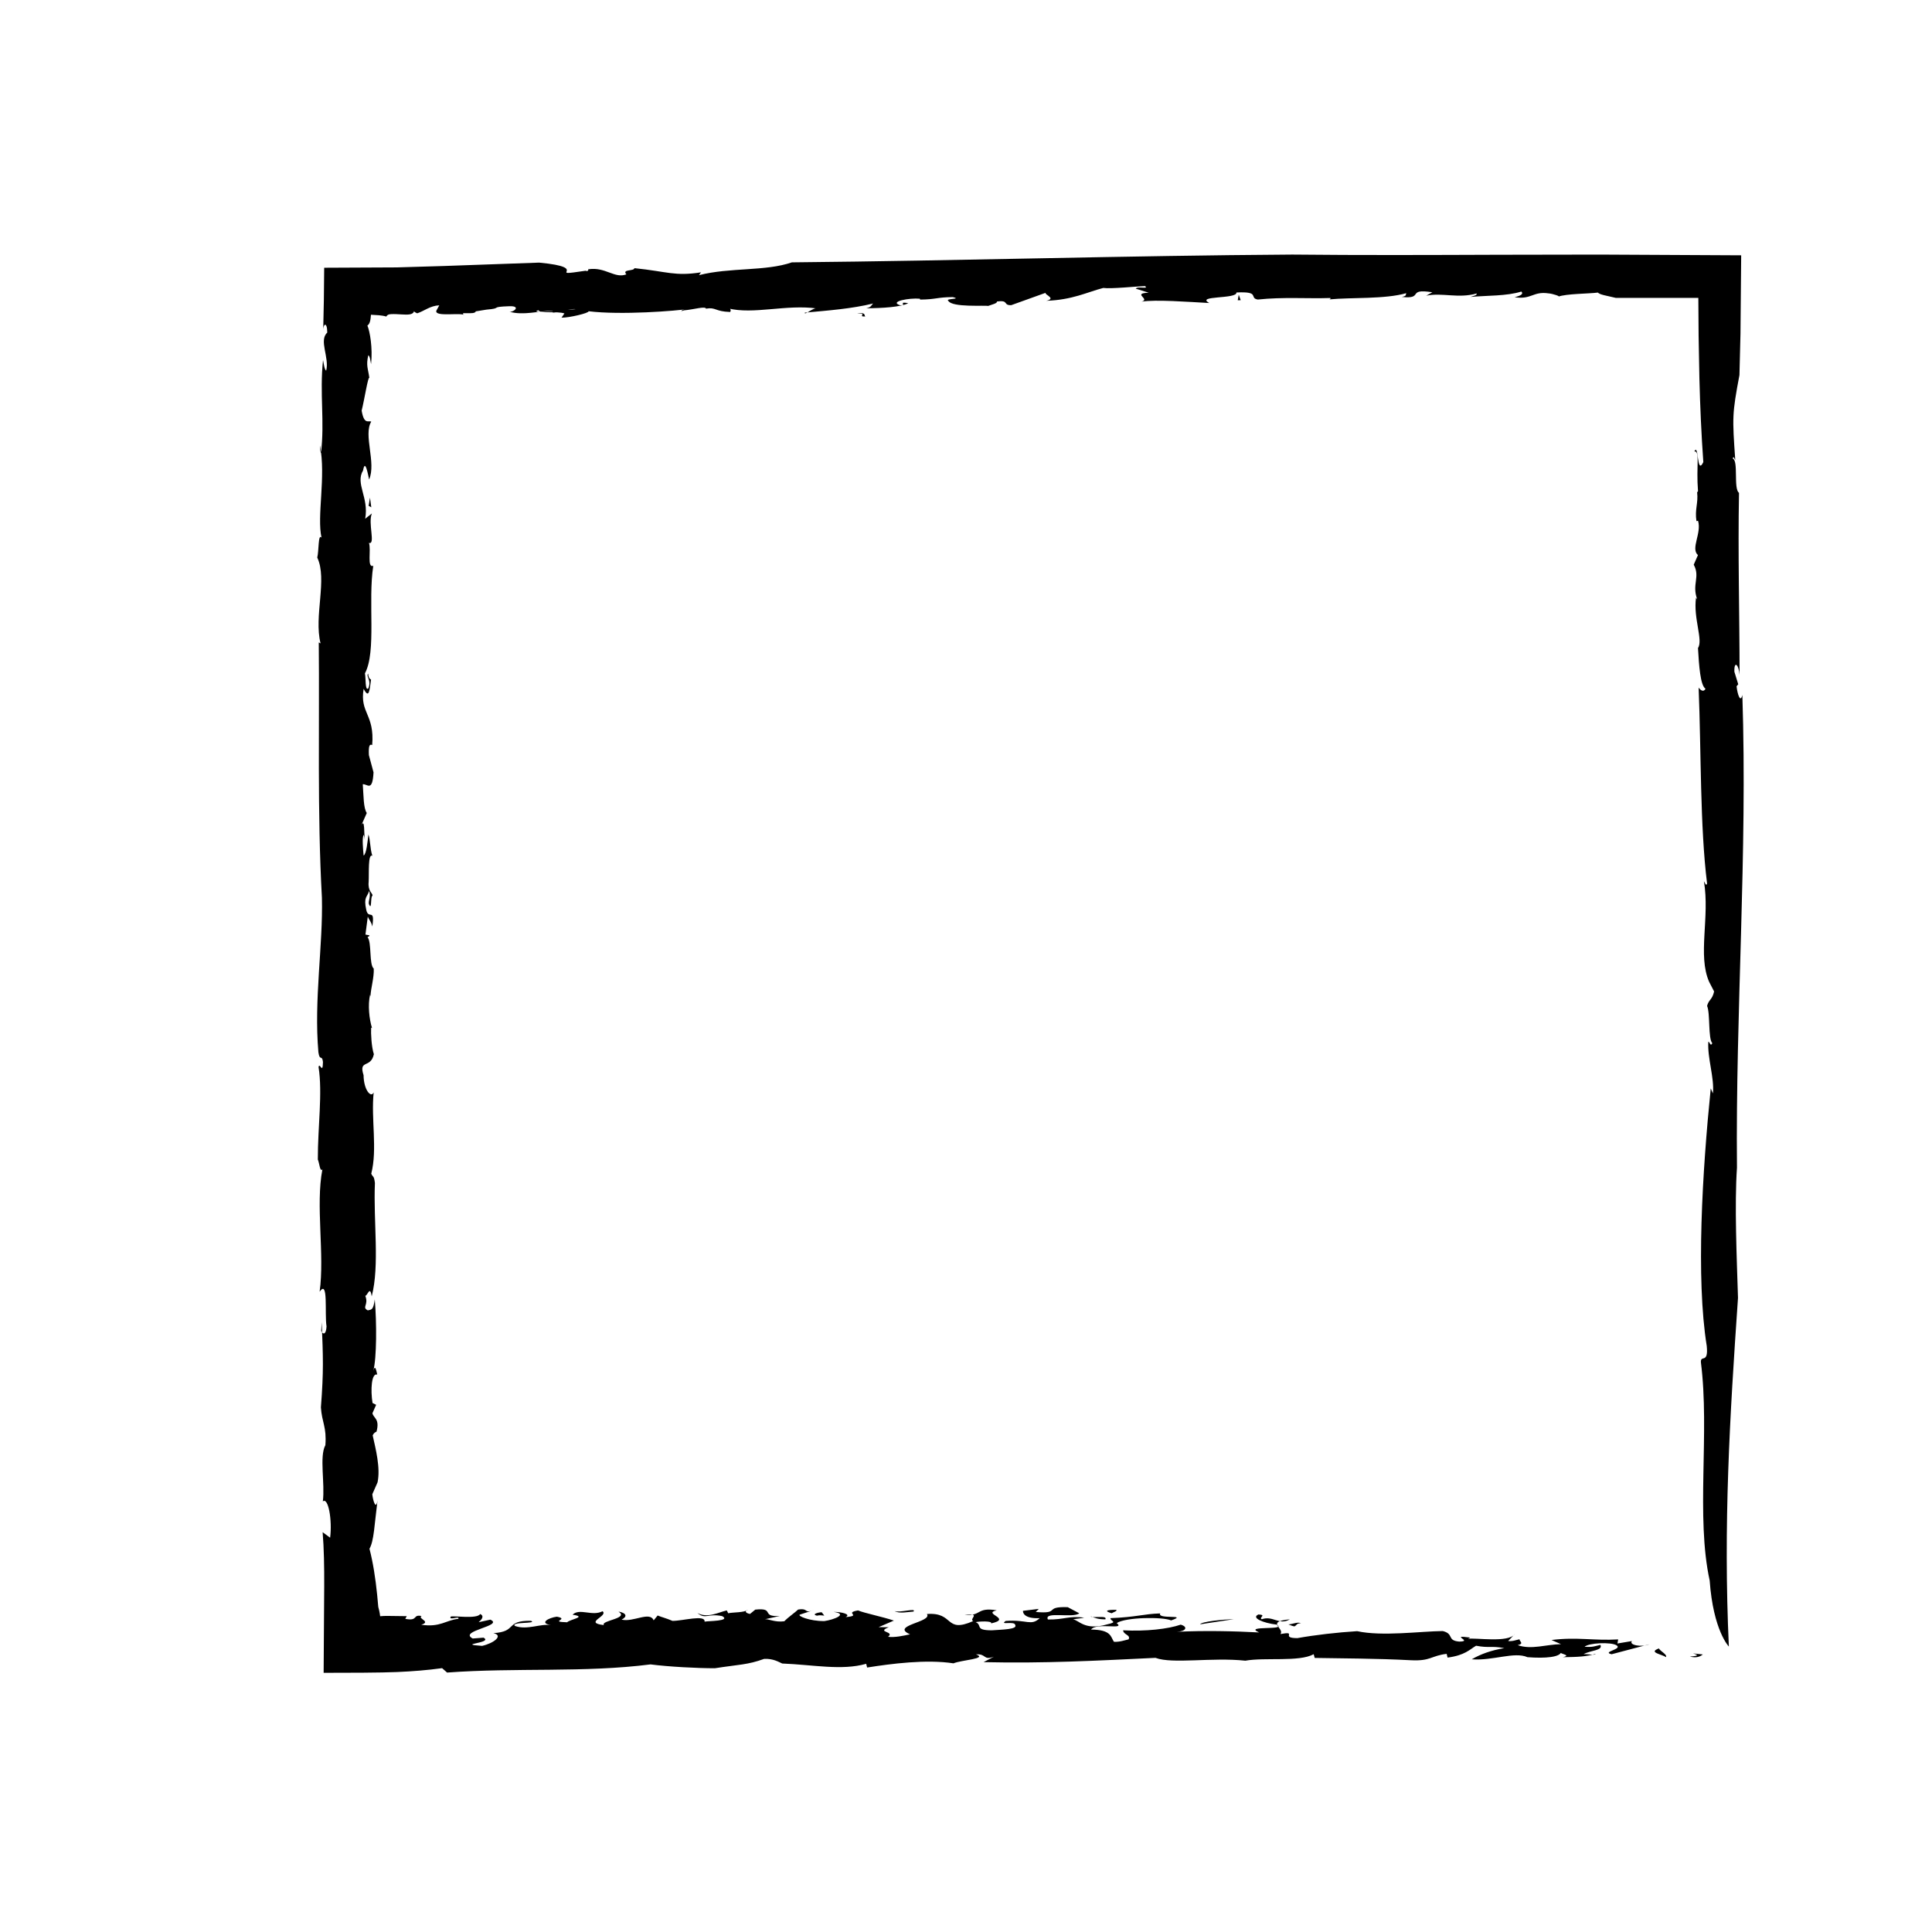 <?xml version="1.0" encoding="UTF-8"?>
<!-- Uploaded to: ICON Repo, www.svgrepo.com, Generator: ICON Repo Mixer Tools -->
<svg fill="#000000" width="800px" height="800px" version="1.1" viewBox="144 144 512 512" xmlns="http://www.w3.org/2000/svg">
 <g>
  <path d="m591.83 583c5.262-0.328-2.832-1.25 3.441-0.555-0.715 0.574-1.727 1.016-3.441 0.555z"/>
  <path d="m597.09 562.89c-3.719-16.949 0.039-39.273-2.332-57.836-0.156-2.172 2.035 0.562 1.547-4.348-2.887-17.996-1.164-46.344 1.062-68.262l0.574 1.328c0.418-4.176-1.484-9.273-1.219-13.699 0.383-0.035 0.543 1.414 1.062 0.387-1.148-1.113-0.527-7.996-1.391-9.875 0.453-1.75 1.359-1.57 1.863-3.836l-1.309-2.535c-3.117-7.039 0.223-17.094-1.391-26.695 0.301 0.465 0.539 1.41 0.836 0.648-1.895-15.422-1.543-34.707-2.238-51.953 0.465 0.684 1.309 1.324 1.828 0.312-1.379-0.852-1.734-6.176-2-10.793 1.422-2.082-1.293-7.926-0.516-13.348l0.316 0.457c-1.484-4.004 0.855-5.945-0.926-9.195l1.117-2.539c-2-1.762 1.039-5.793 0.02-9.105l-0.414 0.105c-0.488-3.125 0.516-4.746 0.18-7.644l0.23-0.277c-0.527-6.781 0.586-10.723-0.973-10.559 1.246-2.379 0.57 6.57 2.383 2.84-0.527-7.359-0.852-14.793-1.043-22.258l-0.207-11.215-0.074-10.051h-21.879c-2.551-0.625-4.176-0.816-4.746-1.406-2.238 0.312-8.445 0.289-10.484 1.082 0.75-0.031-1.449-0.797-2.637-0.875-4.086-0.59-4.457 1.719-8.949 1.02 1.785-0.418 2.387-0.922 1.793-1.5-3.828 1.215-8.941 1.023-13.469 1.422 0.707-0.262 1.797-0.418 1.621-0.906-4.941 1.379-9.023-0.293-13.355 0.578l1.621-0.902c-6.977-1.094-2.062 1.883-8.098 1.238 1.449-0.281 0.938-0.641 1.199-1.004-5.629 1.637-14.73 1.098-20.355 1.652 0.336-0.125 0.246-0.367 0.246-0.367-6.121 0.207-12.508-0.309-19.242 0.406-2.449-0.402 0.801-2.203-5.672-1.867 0.238 1.809-10.992 0.746-7.176 2.793-5.531-0.297-14.281-0.973-17.965-0.363 2.488-0.691-2.695-2.211 1.898-2.367l-3.445-1.082c0.516-0.742 3.578 0.25 2.473-0.68-2.309 0.07-9.023 0.789-11.078 0.492-4.262 1.113-8.188 3.18-15.094 3.406 3.25-0.707-1.848-1.996 0.363-2.309l-9.645 3.465c-2.297 0.086-0.5-1.43-3.824-0.957 0.176 0.48-1.273 0.77-2.289 1.16-0.863-0.207-9.559 0.453-10.559-1.328-1.012-0.699 3.75-0.379 1.199-1.008-4.246 0.02-4.434 0.625-8.68 0.656l-0.078-0.23c-2.805-0.262-8.266 0.762-5.215 1.742 1.953 0.059-0.742-1.066 2.144-0.555-1.977 1.039-6.906 1.324-11.156 1.344 1.445-0.289 1.273-0.762 1.859-1.266-5.707 1.402-11.754 1.844-18.129 2.43-0.102 0.848 2.371-1.543 3.316-1.094-8.172-1.176-16.867 1.664-23.668-0.051 1.113-0.152 0.605 1.203 0.523 0.961-3.934-0.105-3.758-1.336-6.324-0.875-0.25-0.719-3.223 0.227-5.859 0.449-1.359 0.523-0.684-0.348 1.613-0.434-3.672 0.613-18.395 1.719-26.887 0.672 0.168 0.48-5.223 1.75-7.176 1.699l0.766-1.117c-1.785-0.664-6.551 0.098-6.871-0.855-4.176 1.355 16.066-1.152 10.422-0.105-1.457-0.934-7.859 1.773-6.641 0.258-3.93 0.039-7.727 1.293-11.477 0.25 1.09 0.18 3.184-1.543 0.016-1.465-5.578 0.195-1.586 0.535-6.106 0.906l-2.836 0.457c-0.191 1.082-4.988-0.145-2.91 1.066-0.684-0.898-8.113 0.551-7.531-1.25l0.77-1.414c-2.41 0.105-3.945 1.492-5.844 2.121-0.312-0.137-0.945-0.418-0.828-0.645-0.191 1.082-1.633 1.039-3.379 0.934-0.875-0.055-1.828-0.121-2.742-0.07-0.797 0.051-0.961 0.215-1.258 0.637-1.145-0.367-2.66-0.395-4.055-0.48-0.09 1.305-0.25 2.422-0.941 2.867 0.656 1.531 1.441 5.934 0.973 10.211-0.203-0.887-0.266-2.098-0.734-2.348-0.641 2.781-0.066 3.473 0.281 6.012-0.324-0.57-1.27 5.566-2.039 8.664 0.648 3.863 1.82 2.539 2.535 2.926-2.141 3.535 1.379 10.906-0.559 15.332-0.297-1.336-1.047-5.633-1.594-2.422-2.137 3.535 1.582 7.125 0.555 12.816l1.777-1.402c-1.102 2.535 1.027 8.383-0.781 7.801 0.641 1.91-0.586 6.715 1.145 6.082-1.465 9.355 0.883 22.746-2.215 28.5 0.289 1.34-0.004 4.684 0.887 4 0.969-2.227-0.695-3.113-0.031-3.941 0.051 1.199 0.527 1.465 0.766 1.594-0.398 2.91-0.523 5.199-1.961 2.449-1.074 6.469 2.941 6.672 2.266 14.902-0.715-0.371-0.988 0.25-0.875 2.66l1.23 4.57c-0.289 5.324-1.629 3.023-2.848 3.152 0.211 2.848 0.152 6.328 1.059 7.617l-1.527 3.457c1.102-2.516 0.73 2.344 1.031 3.68l-0.297-1.34c-0.516 0.523-0.195 3.812-0.047 5.477 0.75-0.387 1.059-3.75 1.273-5.582 0.535 1.457 0.406 3.719 1.039 5.644-1.195-0.637-0.848 4.637-0.973 6.898-0.258 2.594 1.066 2.922 1.027 3.684-0.621 0.066-0.105 4.238-0.969 2.211-0.195-0.883 0.598-2.019 0.059-3.488-0.457 1.715-1.535 1.512-0.75 5.059 0.59 2.676 2.352-0.684 1.598 4.383-0.297-1.336-0.77-1.578-1.199-2.609l-0.621 4.746 1.082 0.203c-0.277 0.641-0.367 0.195-0.516 0.492 1.145 1.41 0.352 7.25 1.637 8.324 0.109 2.398-0.75 5.043-0.875 7.332l-0.098-0.438c-0.641 2.797-0.215 6.516 0.516 8.863l-0.238-0.125c-0.086 1.527 0.086 5.141 0.727 7.047-0.82 3.863-4.098 1.301-2.731 5.566 0.035 3.914 1.988 6.141 2.68 4.559-0.734 7.039 1.039 15.023-0.645 21.547 0.438 1.012 0.715 0.371 0.973 2.457-0.43 10.332 1.289 21.816-0.848 30.043-0.453-2.996-1.082-0.203-1.703-0.137 0.973 2.469-1.008 2.973 0.66 3.859 0.984-0.246 1.457 0 1.855-2.91 0.523 6.16 0.523 15.531-0.395 18.953 0.457-1.715 0.754-0.387 1.047 0.961-1.562-0.449-1.797 4.102-1.25 7.535l0.957 0.488-0.984 2.238c0.301 1.324 2 1.461 1.082 4.871-0.367 0.176-0.742 0.371-1.012 0.996 0.781 3.562 2.102 8.57 1.293 12.434l-1.391 3.16c0.152 1.648 0.988 4.422 1.391 1.523-0.84 6.586-0.941 10.832-2.144 12.922 0.941 3.637 1.594 7.801 2.035 12.211 0.098 1.055 0.195 2.117 0.297 3.195l0.227 0.902c0.125 0.562 0.215 1.066 0.273 1.57 0.684-0.059 1.285-0.086 1.875-0.082 1.773 0.023 3.512 0.047 5.168 0.066l-0.387 0.715c3.543 0.672 1.84-1.25 4.312-0.75-1.148 0.68 2.699 1.477-0.086 2.312 5.066 0.75 6.531-1.234 9.828-1.562 0.5-0.938-2.648 0.598-2.016-0.59 0.562-0.336 7.012 0.73 7.801-0.691 1.27 0.555 0.281 1.602-0.402 2.176l3.098-0.684c3.789 1.656-8.629 2.957-4.66 4.996l2.863-0.223c2.719 1.484-7.551 1.676-0.387 2.18 3.113-0.699 5.773-2.754 3.004-3.379 6.469-0.395 2.996-3.379 9.957-3.266 1.906 0.836-5.57 0.195-4.231 1.371 3.281 1.145 6.578-0.641 9.496-0.238-3.238-0.535-0.5-1.969 1.594-2.227 3.543 0.672-2.297 1.34 2.715 1.484 0.828-0.816 5.438-1.43 1.449-2 1.812-1.855 5.219 0.516 7.945-0.926 1.637 1.305-5.164 3.019 0.348 3.672-0.871-1.258 6.797-1.715 3.883-3.578 2.16 0.363 2.387 1.355 0.812 2.125 3.09 0.77 7.488-2.297 8.5 0.195l1.059-1.285c0.969 0.418 2.348 0.734 3.926 1.426 2.719 0.02 8.758-1.742 8.508 0.203 0.871-0.203 7.078-0.109 4.68-1.457-3.859-0.82-4.434 0.984-6.578-0.836 2.719 1.48 5.562-0.191 7.793-0.684l0.363 0.75c1.328-0.293 4.387-0.133 5.215-0.941-1.012 0.434-0.488 0.941 0.57 1.125l1.391-1.145c5.394-0.57 1.27 2.004 6.519 1.676l-3.988 0.887c0.871-0.191 2.66 0.875 5.176 0.52 0.977-1.043 2.812-2.293 3.648-3.102 2.957-0.453 1.324 1.176 4.238 0.105l-3.812 1.254c-0.574 0.344 2.574 1.723 6.523 1.699 2.523-0.363 6.449-1.867 2.457-2.438 1.984-0.016 4.762 0.621 3.188 1.379 4.492-0.359-0.59-1.117 3.289-1.77 1.586 0.695 6.519 1.684 9.496 2.695l-4.047 1.742 2.691 0.016c-3.488 1.402 1.762 1.066-0.195 2.539 1.832 0.23 4.062-0.273 5.836-0.656-5.371-2.359 6.019-3.231 4.465-5.379 7.359-0.586 4.602 5.238 12.277 1.867-1.258-0.559 2.363-2.203-2.273-1.578 4.574 0.238 3.113-2.16 8.508-1.27-4.004 0.887 4.293 2.18-1.484 3.465 0.387-0.715-3.223-0.543-4.109-0.336 1.891 0.82-0.387 2.168 4.297 2.168 2.856-0.207 6.777-0.246 6.211-1.371-0.121-1.234-4.367 0.133-2.535-1.113 5.699-0.43 6.644 1.445 9.008-0.734-3.602 0.168-4.5-1.098-4.434-1.945l4.188-0.516-0.812 0.816c6.707 0.59 1.98-1.484 8.484-1.27l3.047 1.617c-1.547 1.391-9.457-0.621-8.305 1.648 4.227 0.098 5.629-1.059 9.613-0.473-0.887 0.195-2.098 0.25-2.977 0.453 1.516 0.074 3.023 3.082 9.047 1.32 3.113-0.684 0.82-0.812 0.902-1.656 6.781-0.258 8.805-1.125 13.18-1.254-0.902 1.656 7.723 0.16 2.898 1.855-2.223-0.973-12.035-0.875-14.438 0.707 2.469 1.965-5.324-0.277-6.785 1.715 5.445 0.047 5.184 1.98 6.062 3.246 1.512 0.09 2.977-0.449 3.875-0.645 0.641-1.195-1.336-1.176-1.449-2.402 6.07 0.324 11.922-0.344 15.266-1.5 2.031 0.59 1.391 1.777-1.012 1.895 7.227-0.352 14.949-0.191 21.805 0.172-4.43-1.945 7.652-0.457 4.629-2.074-3.68-0.438-6.836-1.824-4.812-2.695 2.297 0.125-0.074 0.852 0.887 1.27 2.926-1.062 4.551 1.703 7.422 0.023-6.594 0.629-1.285 2.371-2.5 3.898 4.762-0.863-0.203 1.082 4.5 1.082 4.746-0.848 10.57-1.516 15.844-1.844 6.621 1.445 16.766 0.031 22.68-0.031 3.094 0.77 0.996 2.492 4.359 2.793 3.934-0.035-2.922-1.859 2.91-1.066l-0.559 0.344c1.762-0.402 10.691 1.168 12.418-1.305l-1.797 1.867c1.09 0.168 2.098-0.258 2.996-0.457 0.039 0.605 1.309 1.16-0.457 1.559 3.602 1.289 7.562-0.207 11.473-0.258l-2.519-1.102c6.707-0.867 11.191 0.227 17.664-0.16l-0.191 1.082 3.848-0.645c-0.938 1.047 2.594 1.723 4.629 0.848l-10.02 2.648c-2.781-0.641 3.039-1.305 1.293-2.371-1.48-0.926-7.481-0.641-8.449 0.402 2.297 0.121 2.41-0.117 4.188-0.508 0.762 1.508-2.727 1.445-4.449 2.449 1.199-0.059 2.91 0.398 3.168-0.082-2.359 0.734-4.742 0.852-8.68 0.887 2.664-0.586-1.449-0.934-0.438-1.359-0.316 1.324-4.07 1.734-8.934 1.359-3.473-1.531-9.133 0.984-14.766 0.562 2.281-1.34 5.203-2.418 8.629-2.957-3.535-0.676-3.934 0.035-7.481-0.641-1.715 1.004-2.938 2.535-7.551 3.144l-0.246-0.992c-4.188 0.504-4.188 1.969-9.512 1.691-9.117-0.484-18.504-0.484-25.461-0.609l-0.262-0.988c-3.871 2.117-12.906 0.781-18.117 1.719-8.871-0.953-19.266 0.941-23.816-0.754-15.652 0.754-29.336 1.5-45.555 1.137l2.727-1.441c-2.906 1.059-1.883-0.828-4.734-0.613 3.269 1.148-3.949 1.492-5.965 2.371-7.219-1.117-16.488 0.102-22.887 1.109l-0.246-0.988c-6.469 1.859-14.199 0.227-22.254-0.074-0.926-0.406-2.387-1.34-4.785-1.23-4.375 1.598-6.66 1.484-13.07 2.484-4.68 0-12.281-0.398-17.039-1.02-17.617 2.246-35.609 0.812-53.918 2.16l-1.324-1.164c-3.84 0.535-7.863 0.852-11.969 1.027l-3.883 0.109-5.164 0.066-10.375 0.031c0.051-7.848 0.102-15.633 0.152-22.992 0.02-5.133-0.059-9.977-0.418-14.277l1.984 1.461c0.609-4.746-0.523-10.828-1.93-9.617 0.609-4.766-0.969-11.887 0.672-14.906 0.367-4.871-0.918-5.961-1.184-10.004 0.75-9.75 0.578-13.371 0.211-22.555l-0.125 2.277c0.438 1.012 1.285 1.098 1.406-1.188-0.551-3.426 0.535-12.605-1.832-9.195 1.371-9.809-1.113-22.883 0.734-32.426-0.648 0.812-0.77-1.598-1.211-2.609-0.023-8.605 1.289-17.652 0.191-24.527 0.328-1.375 1.098 2.18 1.168-1.324-0.246-2.074-0.848-0.051-1.211-2.602-1.211-13.945 1.246-28.238 0.934-40.918-1.25-22.547-0.621-46.059-0.832-67.656l0.473 0.246c-1.82-7.234 1.863-16.969-0.875-22.742 0.453-1.707 0.215-6.531 1.133-5.262-1.285-5.762 1.211-16.125-0.418-24.453-0.047 0.766 0.051 1.199 0.258 2.086 1.047-8.41-0.387-15.828 0.559-24.703 0.207 0.902 0.352 2.535 0.832 2.801 0.91-3.457-2.012-8.047 0.289-10.082-0.02-3.059-1.152-2.398-1.082-0.332 0.156-5.617 0.238-11.164 0.266-16.859 6.344-0.031 12.75-0.059 19.207-0.09 4.16-0.125 8.352-0.246 12.555-0.371 8.402-0.297 16.852-0.598 25.207-0.898 14.496 1.371 0.883 3.863 12.316 2.152 0.934 0.441 0.676-0.875 0.836-0.402 4.422-0.641 6.887 2.562 9.961 1.359-1.266-1.41 2.039-0.785 2.137-1.641 8.855 0.918 10.637 2.188 17.633 1.113l-0.523 0.742c8.195-2.098 17.695-0.973 24.609-3.391 45.207-0.438 88.539-1.785 132.62-2.062 18.188 0.191 36.219 0.117 54.289 0.051 9.039-0.016 18.082-0.031 27.172-0.047 12.438 0.066 24.922 0.125 37.5 0.191-0.059 6.856-0.125 13.816-0.188 20.832-0.09 3.613-0.18 7.25-0.273 10.902-1.949 10.367-1.898 11.145-1.109 22.523-0.316-0.457-0.387-1.176-0.684-0.414 1.598 0.57 0.152 8.02 1.676 9.105-0.301 16.359 0.137 31.426 0.152 48.254-0.172-2.66-1.477-3.996-1.375-0.836l1.02 3.309-0.441 0.539c0.238 2.16 1.023 4.519 1.535 2.289 1.379 42.281-1.828 83.871-1.43 125.28-0.672 9.836-0.055 23.832 0.273 34.512-2.195 31.691-3.91 60.234-2.422 92.402 0 0-4.129-4.199-5.082-17.477z"/>
  <path d="m585.5 583.16c-1.129-0.801-4.805-1.234-1.875-2.309 0.363 0.75 2.262 1.59 1.875 2.309z"/>
  <path d="m487.17 574.94c-0.125 0.238-1.402-0.324-1.715-0.457 1.215-0.059 2.348-0.734 3.316-0.316-1.23 0.059-1.043 0.434-1.602 0.773z"/>
  <path d="m462.03 574.46c0.379-0.715 5.758-1.273 8.934-1.359z"/>
  <path d="m438.6 571.53c-2.023-0.598-1.465-0.934 1.258-0.91 0.203 0.375-0.699 0.566-1.258 0.91z"/>
  <path d="m436.94 573.14c-1.949 0.016-2.91-0.402-3.863-0.812 0.074 0.613 4.508-0.379 3.863 0.812z"/>
  <path d="m386.08 571.08c-1.223 0.055-3.871 0.645-5.008-0.141 1.277 0.547 5.945-0.91 5.008 0.141z"/>
  <path d="m362.45 572.15c-0.766-0.047-1.078-0.176-1.965 0.02-1.402-0.328 0.074-0.848 1.266-0.91z"/>
  <path d="m242.05 275.88 0.348 2.555-0.703-0.379z"/>
  <path d="m371.14 227.1c2.555-0.449 1.777 0.664 2.203 0.77-2.305 0.078 0.848-0.871-2.203-0.77z"/>
  <path d="m472.79 223.55-0.773 0.02 0.262-1.457z"/>
 </g>
</svg>